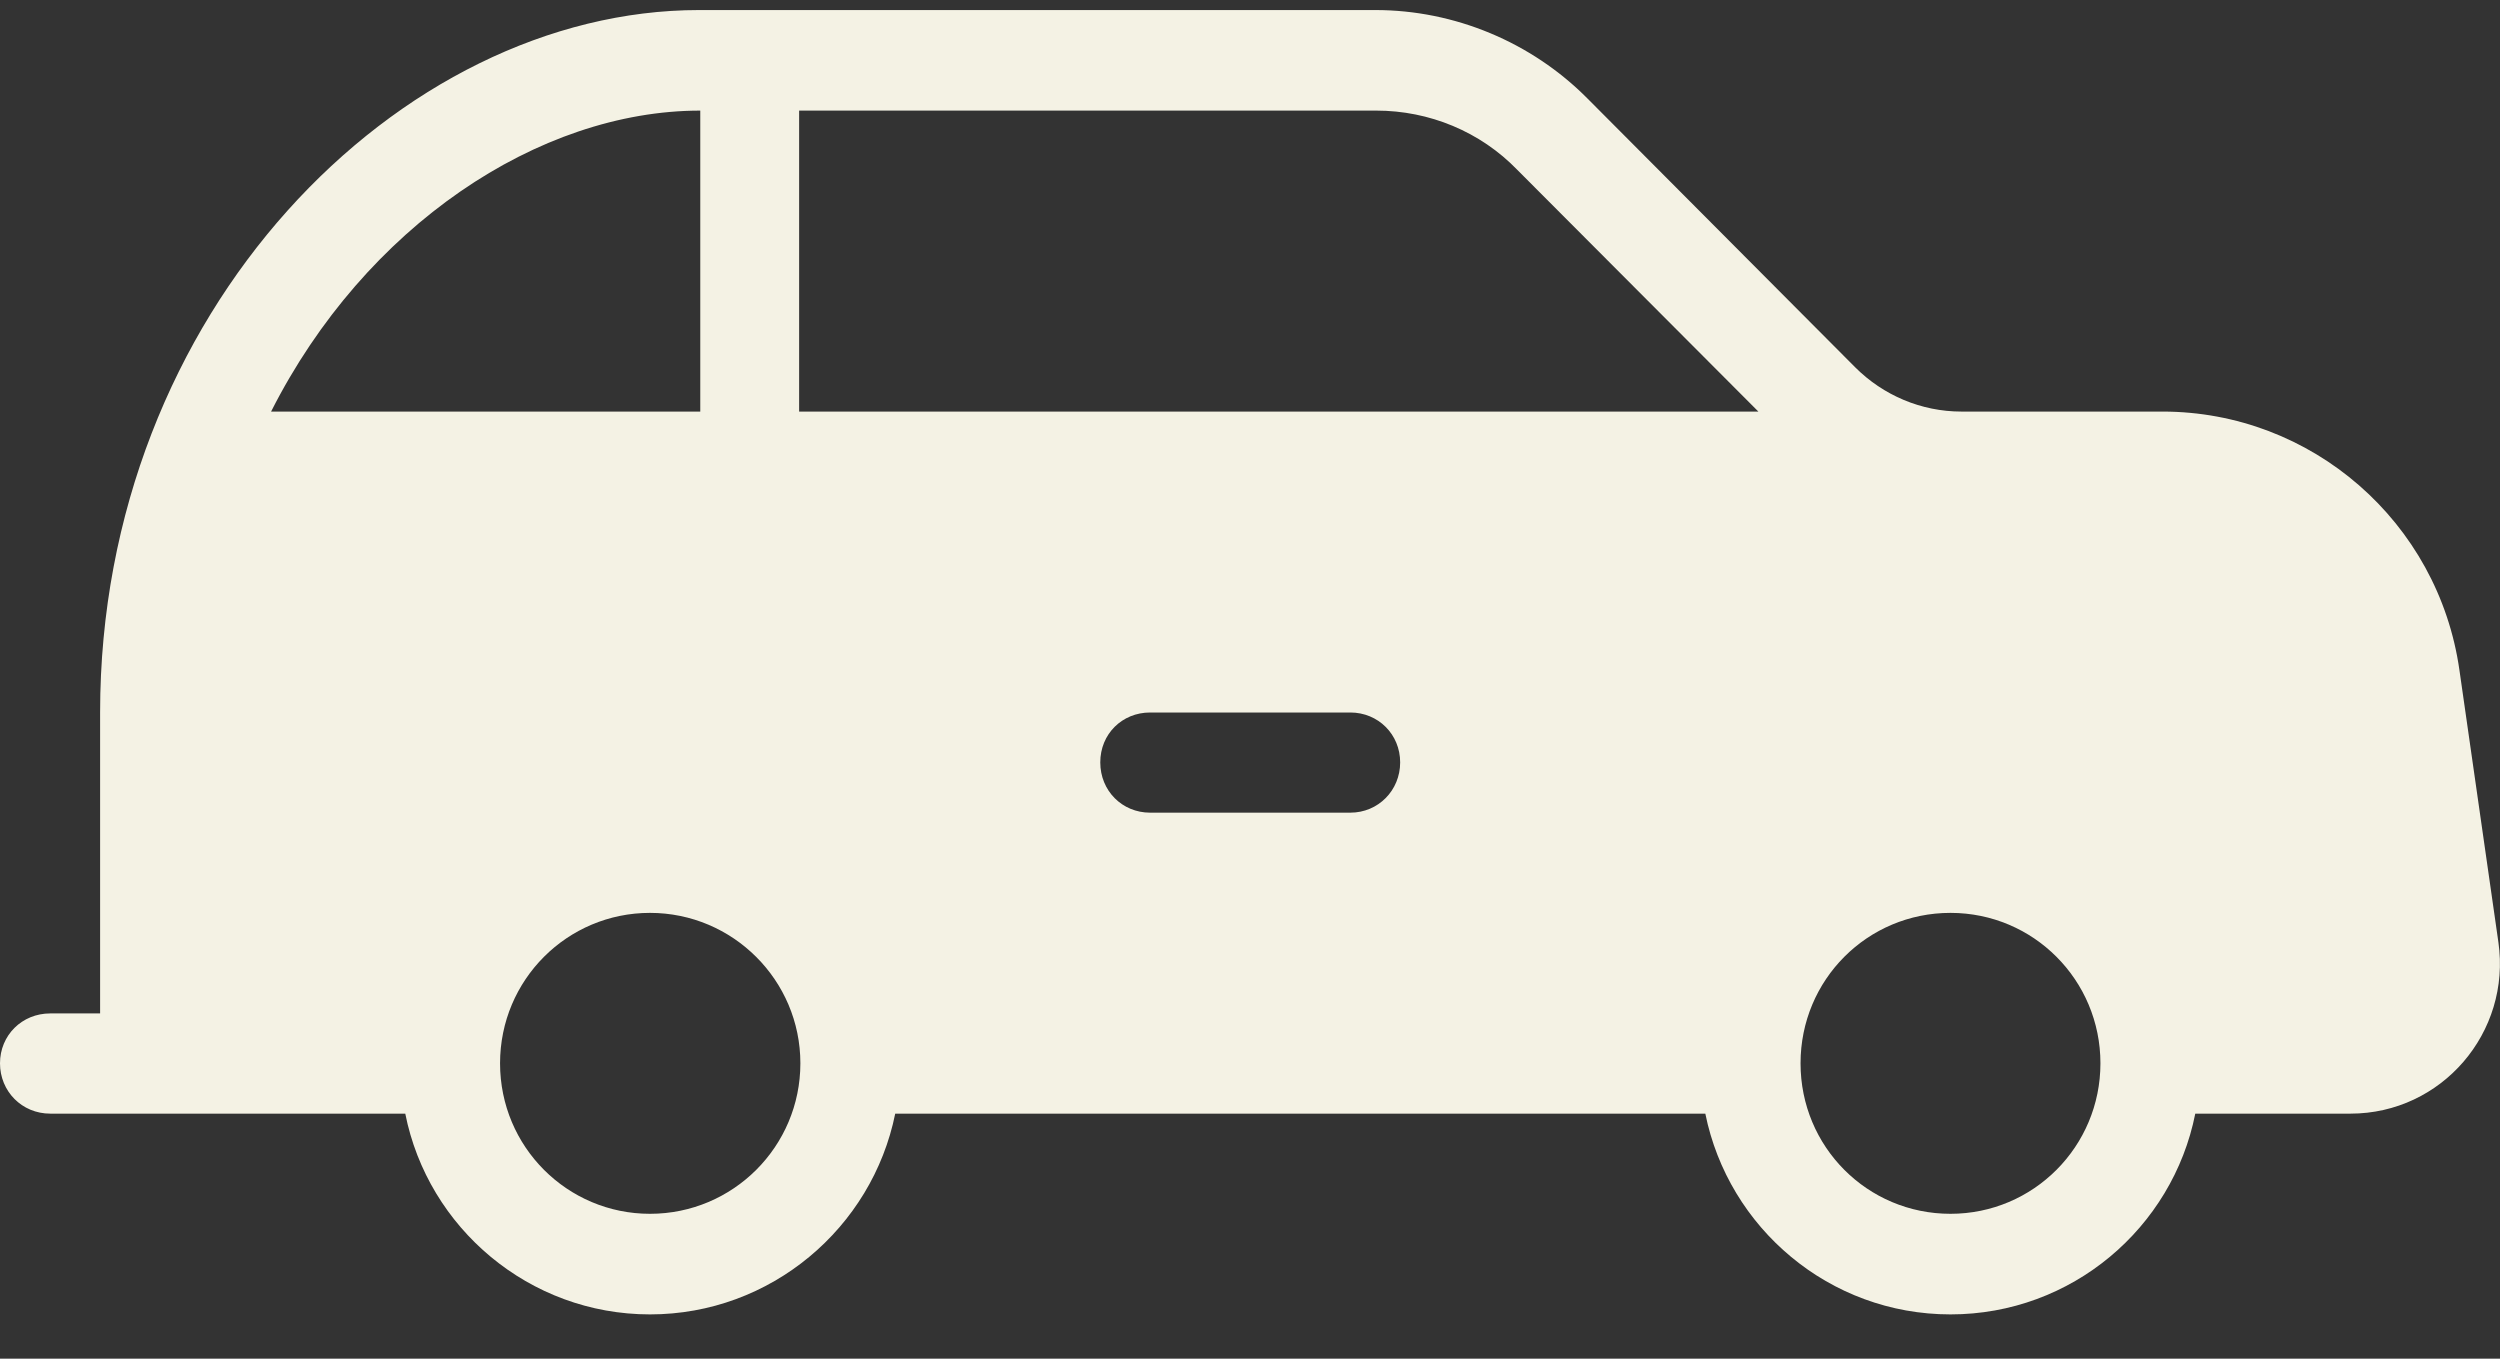 <svg width="46" height="25" viewBox="0 0 46 25" fill="none" xmlns="http://www.w3.org/2000/svg">
<rect x="0" y="0" width="46" height="25" fill="#333333" stroke="none"/>
<g clip-path="url(#clip0_1_290)">
<path d="M45.97 17.334L45.254 12.334C44.867 9.602 42.533 7.573 39.789 7.573H36.09C35.352 7.573 34.651 7.274 34.136 6.759L29.208 1.811C28.179 0.774 26.762 0.185 25.308 0.185H12.863C7.36 0.185 1.842 5.722 1.842 13.11V18.647H0.925C0.403 18.647 0 19.05 0 19.565C0 20.08 0.403 20.491 0.925 20.491H7.457C7.874 22.595 9.738 24.185 11.96 24.185C14.182 24.185 16.047 22.595 16.472 20.491H31.378C31.803 22.595 33.659 24.185 35.889 24.185C38.118 24.185 39.975 22.595 40.393 20.491H43.248C44.926 20.491 46.209 18.998 45.97 17.334ZM24.846 14.953H21.162C20.647 14.953 20.245 14.55 20.245 14.028C20.245 13.505 20.647 13.11 21.162 13.11H24.846C25.36 13.11 25.763 13.513 25.763 14.028C25.763 14.543 25.36 14.953 24.846 14.953ZM14.704 2.035H25.323C26.3 2.035 27.239 2.423 27.918 3.125L32.354 7.573H14.704V2.035ZM12.885 2.035V7.573H4.988C6.718 4.155 9.917 2.035 12.885 2.035ZM11.96 22.334C10.439 22.334 9.201 21.102 9.201 19.565C9.201 18.028 10.439 16.797 11.96 16.797C13.482 16.797 14.727 18.035 14.727 19.565C14.727 21.095 13.489 22.334 11.96 22.334ZM35.889 22.334C34.36 22.334 33.13 21.102 33.13 19.565C33.13 18.028 34.36 16.797 35.889 16.797C37.417 16.797 38.648 18.035 38.648 19.565C38.648 21.095 37.417 22.334 35.889 22.334Z" fill="#F4F2E4"/>
</g>
<defs>
<clipPath id="clip0_1_290">
<rect width="46" height="24" fill="white" transform="translate(0 0.185)"/>
</clipPath>
</defs>
</svg>
